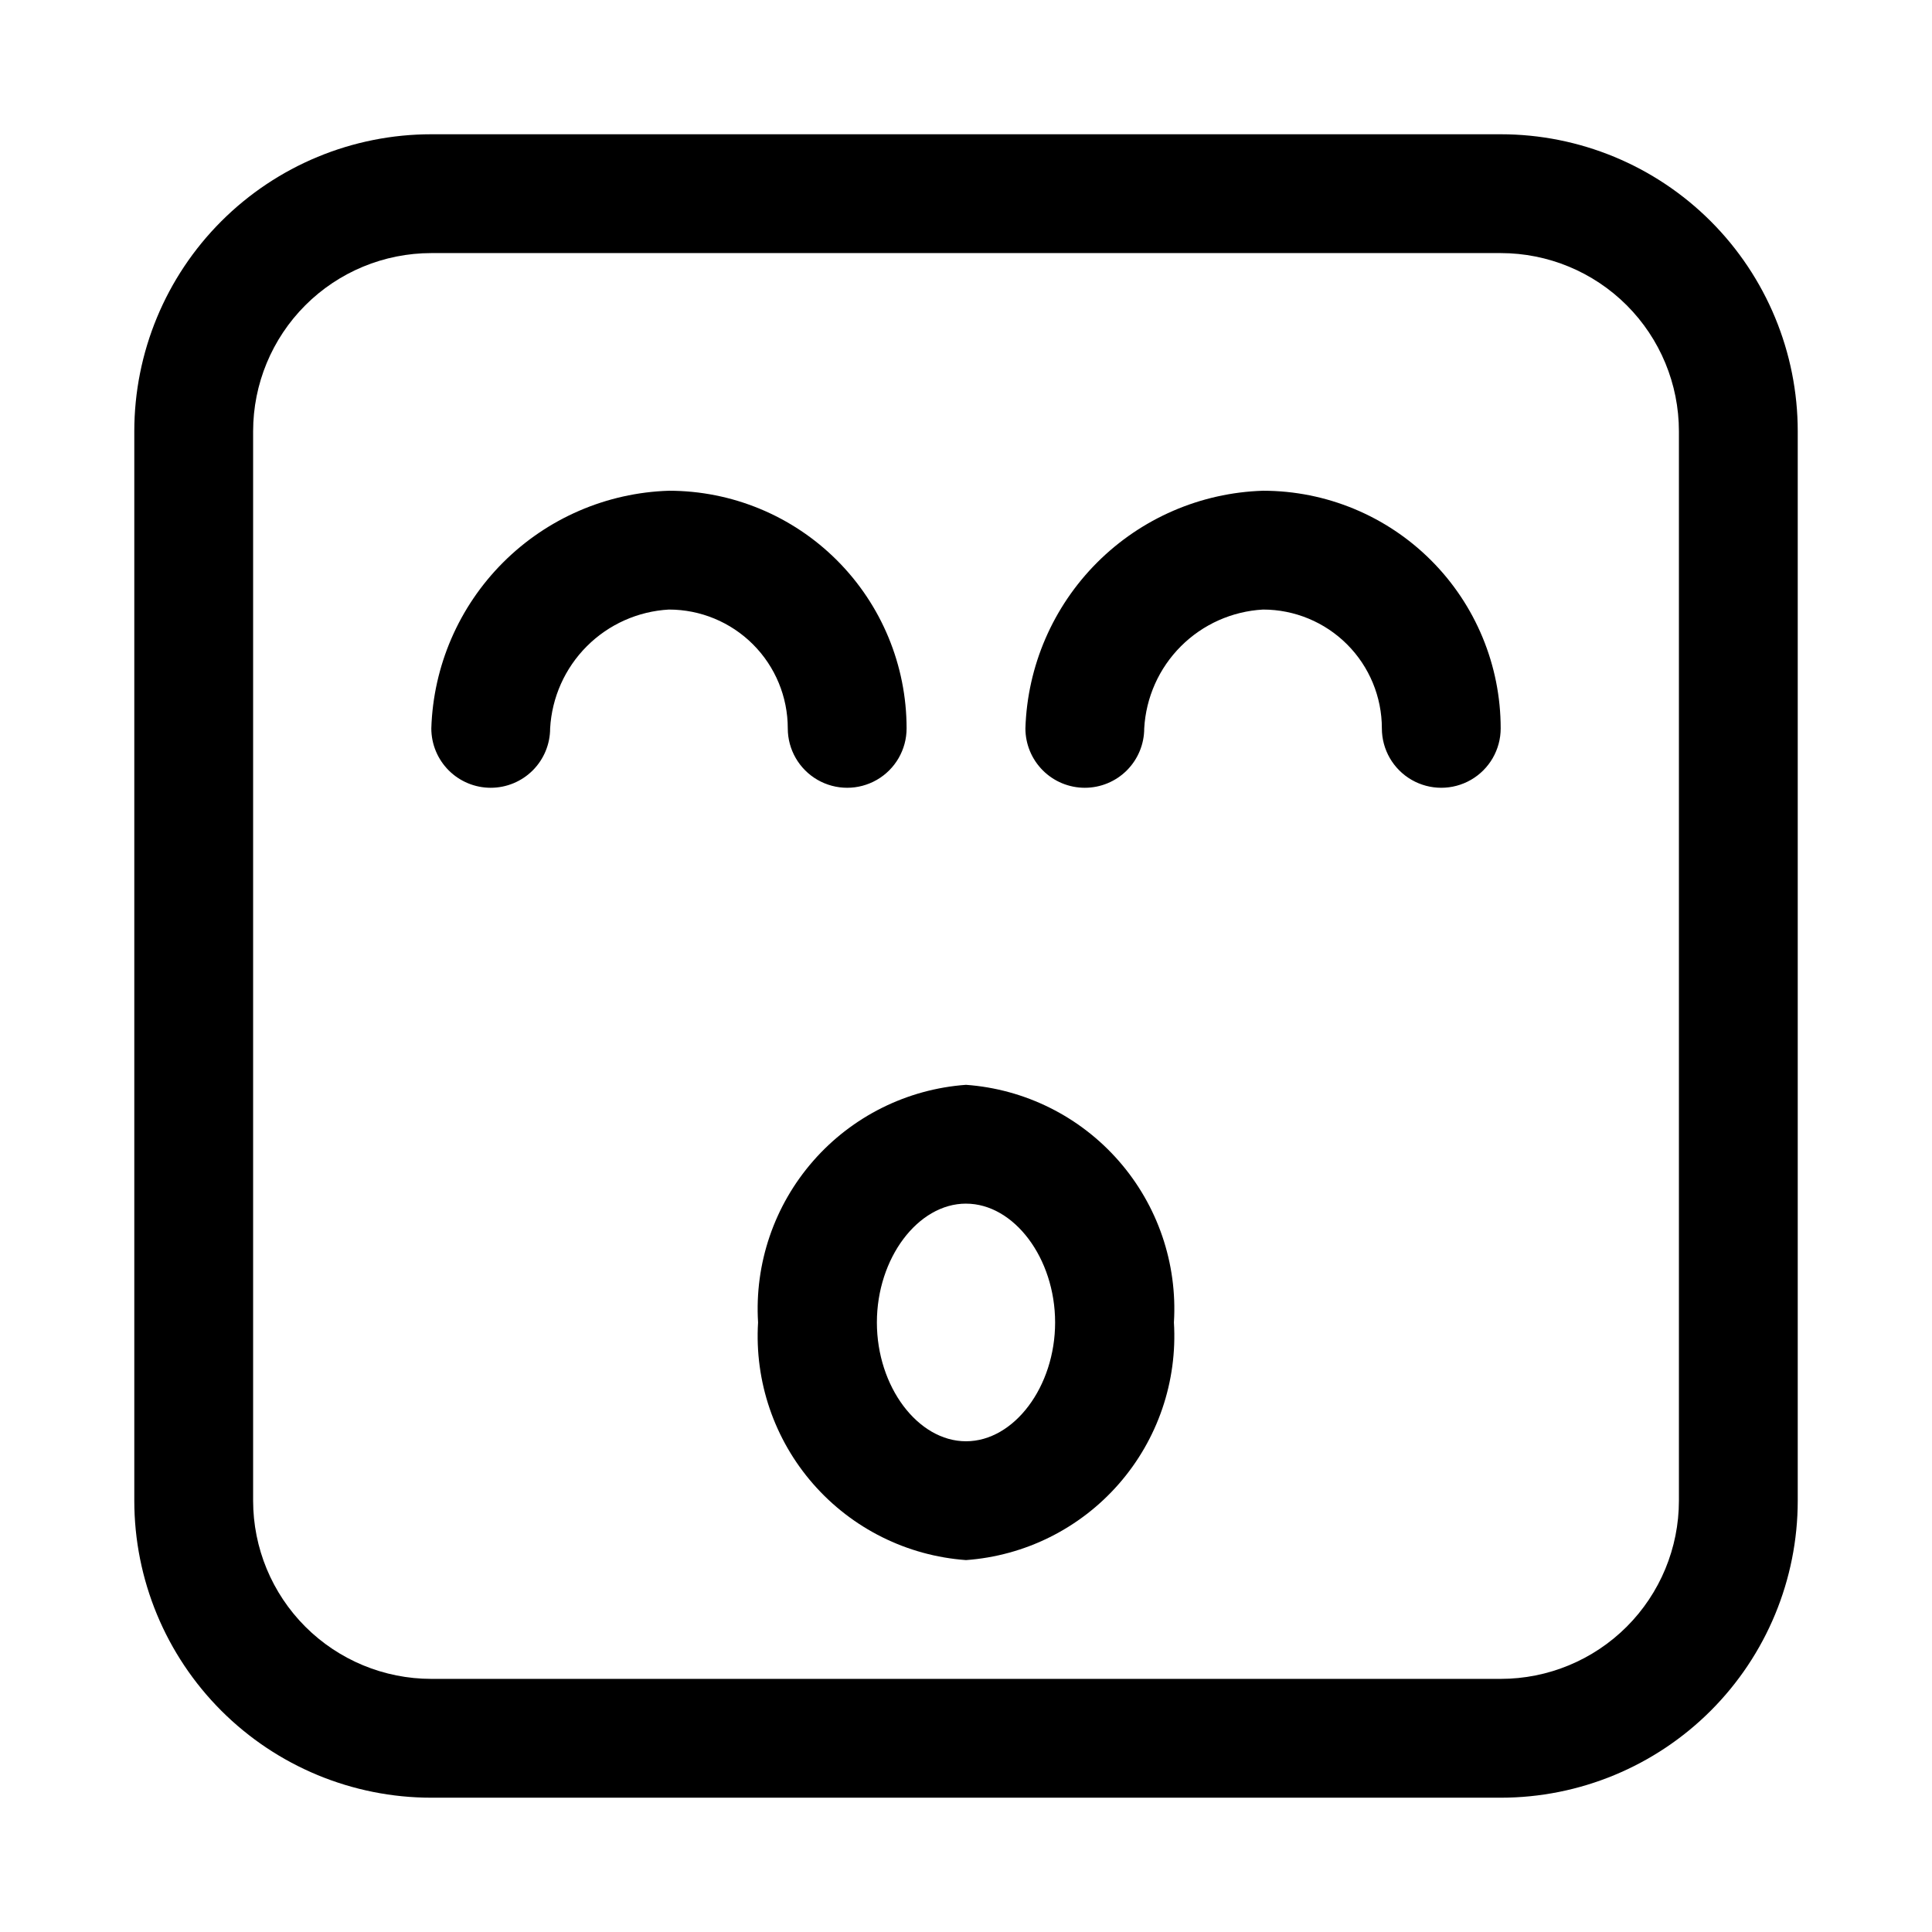 <?xml version="1.0" encoding="UTF-8"?>
<!-- Uploaded to: SVG Repo, www.svgrepo.com, Generator: SVG Repo Mixer Tools -->
<svg fill="#000000" width="800px" height="800px" version="1.1" viewBox="144 144 512 512" xmlns="http://www.w3.org/2000/svg">
 <g>
  <path d="m541.7 620.41h-283.39c-20.875 0-40.898-8.293-55.664-23.055-14.762-14.766-23.055-34.785-23.055-55.664v-283.39c0-20.875 8.293-40.898 23.055-55.664 14.766-14.762 34.789-23.055 55.664-23.055h283.39c20.879 0 40.898 8.293 55.664 23.055 14.762 14.766 23.055 34.789 23.055 55.664v283.39c0 20.879-8.293 40.898-23.055 55.664-14.766 14.762-34.785 23.055-55.664 23.055zm-283.39-409.34c-12.527 0-24.539 4.977-33.398 13.832-8.855 8.859-13.832 20.871-13.832 33.398v283.39c0 12.527 4.977 24.539 13.832 33.398 8.859 8.855 20.871 13.832 33.398 13.832h283.39c12.527 0 24.539-4.977 33.398-13.832 8.855-8.859 13.832-20.871 13.832-33.398v-283.39c0-12.527-4.977-24.539-13.832-33.398-8.859-8.855-20.871-13.832-33.398-13.832z"/>
  <path d="m431.49 352.77c-4.176 0-8.184-1.656-11.133-4.609-2.953-2.953-4.613-6.957-4.613-11.133 0.512-16.539 7.312-32.262 19.016-43.965 11.699-11.699 27.422-18.5 43.961-19.012 16.703 0 32.719 6.633 44.531 18.445 11.809 11.809 18.445 27.828 18.445 44.531 0 5.625-3 10.82-7.871 13.633-4.871 2.812-10.875 2.812-15.746 0s-7.871-8.008-7.871-13.633c0-8.352-3.316-16.363-9.223-22.266-5.906-5.906-13.914-9.223-22.266-9.223-8.203 0.453-15.953 3.914-21.762 9.723-5.812 5.812-9.273 13.559-9.727 21.766 0 4.176-1.66 8.18-4.609 11.133-2.953 2.953-6.957 4.609-11.133 4.609z"/>
  <path d="m274.05 352.77c-4.176 0-8.18-1.656-11.133-4.609-2.953-2.953-4.613-6.957-4.613-11.133 0.516-16.539 7.312-32.262 19.016-43.965 11.699-11.699 27.422-18.5 43.961-19.012 16.703 0 32.723 6.633 44.531 18.445 11.812 11.809 18.445 27.828 18.445 44.531 0 5.625-3 10.82-7.871 13.633-4.871 2.812-10.875 2.812-15.746 0-4.871-2.812-7.871-8.008-7.871-13.633 0-8.352-3.316-16.363-9.223-22.266-5.906-5.906-13.914-9.223-22.266-9.223-8.203 0.453-15.953 3.914-21.762 9.723-5.809 5.812-9.273 13.559-9.727 21.766 0 4.176-1.656 8.18-4.609 11.133-2.953 2.953-6.957 4.609-11.133 4.609z"/>
  <path d="m400 557.44c-15.625-1.129-30.176-8.375-40.492-20.168-10.316-11.789-15.566-27.168-14.613-42.809-0.953-15.637 4.297-31.016 14.613-42.805 10.316-11.793 24.867-19.039 40.492-20.168 15.625 1.129 30.172 8.375 40.488 20.168 10.316 11.789 15.566 27.168 14.613 42.805 0.953 15.641-4.297 31.02-14.613 42.809-10.316 11.793-24.863 19.039-40.488 20.168zm0-94.465c-12.754 0-23.617 14.484-23.617 31.488 0 17.004 10.863 31.488 23.617 31.488s23.617-14.484 23.617-31.488c-0.004-17-10.867-31.484-23.617-31.484z"/>
 </g>
</svg>